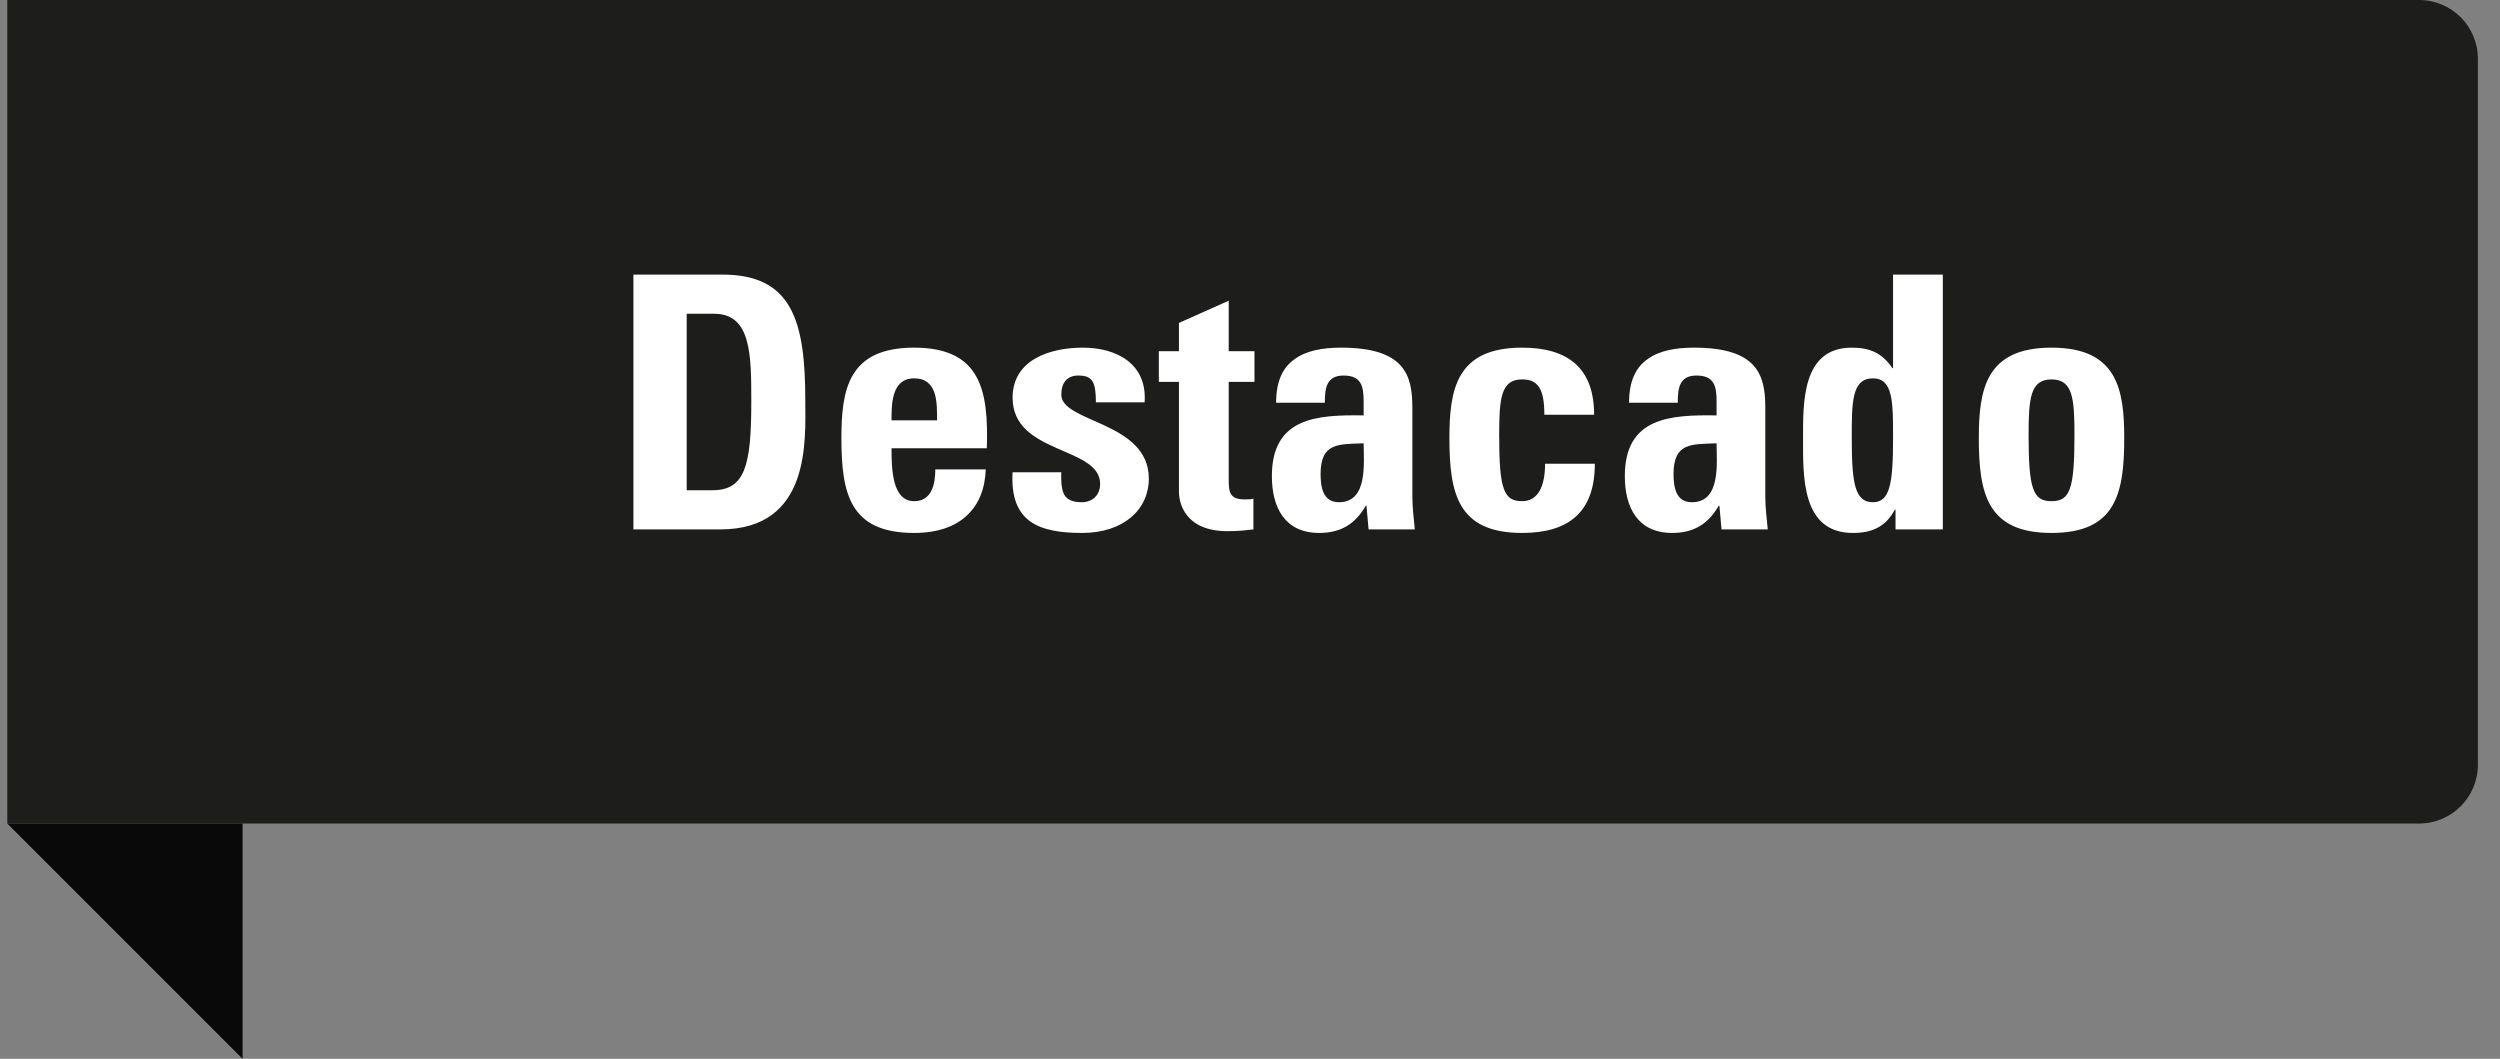 <svg width="85" height="36" viewBox="0 0 85 36" fill="none" xmlns="http://www.w3.org/2000/svg">
<rect x="0" y="0" width="85" height="36" fill="#808080" stroke="none"/>
<path d="M0.248 0H82.248C83.353 0 84.248 0.895 84.248 2V26C84.248 27.105 83.353 28 82.248 28H0.248V0Z" fill="#1d1d1b"/>
<path d="M23.348 10.668H24.284C25.544 10.668 25.544 12.072 25.544 13.668C25.544 15.84 25.328 16.668 24.224 16.668H23.348V10.668ZM21.536 18H24.488C27.584 18 27.38 14.952 27.38 13.62C27.38 10.92 26.936 9.336 24.56 9.336H21.536V18ZM30.312 14.292C30.312 13.776 30.3 12.864 31.08 12.864C31.884 12.864 31.86 13.704 31.86 14.292H30.312ZM33.552 15.24C33.612 13.296 33.36 11.82 31.08 11.82C28.848 11.82 28.608 13.236 28.608 14.892C28.608 16.788 28.896 18.12 31.08 18.12C31.872 18.12 32.472 17.904 32.868 17.532C33.276 17.16 33.492 16.62 33.516 15.96H31.8C31.8 16.464 31.68 17.04 31.08 17.04C30.336 17.04 30.312 15.96 30.312 15.24H33.552ZM34.428 16.056C34.332 17.748 35.316 18.12 36.792 18.12C38.196 18.12 39.06 17.328 39.06 16.272C39.06 14.328 36.084 14.376 36.084 13.416C36.084 13.008 36.288 12.768 36.66 12.768C36.84 12.768 36.984 12.792 37.092 12.9C37.212 13.008 37.26 13.26 37.26 13.68H38.916C39.012 12.372 37.968 11.82 36.816 11.82C35.724 11.82 34.428 12.216 34.428 13.524C34.428 15.456 37.404 15.168 37.404 16.452C37.404 16.86 37.116 17.076 36.78 17.076C36.444 17.076 36.264 16.98 36.168 16.788C36.084 16.596 36.072 16.332 36.084 16.056H34.428ZM39.4 12.984H40.084V16.716C40.084 17.088 40.276 18.06 41.74 18.06C42.148 18.06 42.388 18.024 42.616 18V16.956C42.532 16.98 42.424 16.98 42.316 16.98C41.764 16.98 41.776 16.68 41.776 16.224V12.984H42.652V11.94H41.776V10.224L40.084 10.98V11.94H39.4V12.984ZM46.364 15.072C46.364 15.732 46.52 17.076 45.524 17.076C44.972 17.076 44.9 16.548 44.9 16.116C44.9 15.036 45.524 15.108 46.364 15.072ZM48.02 13.848C48.02 12.744 47.744 11.82 45.596 11.82C44.948 11.82 44.396 11.928 44.012 12.216C43.616 12.492 43.388 12.96 43.388 13.692H45.044C45.044 13.212 45.092 12.768 45.68 12.768C46.292 12.768 46.364 13.14 46.364 13.656V14.124C44.792 14.1 43.244 14.184 43.244 16.188C43.244 17.244 43.676 18.12 44.852 18.12C45.584 18.12 46.076 17.82 46.436 17.196H46.46L46.532 18H48.104C48.068 17.628 48.02 17.244 48.02 16.872V13.848ZM54.2 14.1C54.2 12.516 53.312 11.82 51.752 11.82C49.52 11.82 49.28 13.236 49.28 14.892C49.28 16.788 49.568 18.12 51.752 18.12C53.336 18.12 54.224 17.412 54.224 15.768H52.532C52.532 16.56 52.28 17.04 51.752 17.04C51.128 17.04 50.972 16.644 50.972 14.796C50.972 13.536 51.032 12.9 51.752 12.9C52.28 12.9 52.508 13.2 52.508 14.1H54.2ZM58.364 15.072C58.364 15.732 58.52 17.076 57.524 17.076C56.972 17.076 56.9 16.548 56.9 16.116C56.9 15.036 57.524 15.108 58.364 15.072ZM60.02 13.848C60.02 12.744 59.744 11.82 57.596 11.82C56.948 11.82 56.396 11.928 56.012 12.216C55.616 12.492 55.388 12.96 55.388 13.692H57.044C57.044 13.212 57.092 12.768 57.68 12.768C58.292 12.768 58.364 13.14 58.364 13.656V14.124C56.792 14.1 55.244 14.184 55.244 16.188C55.244 17.244 55.676 18.12 56.852 18.12C57.584 18.12 58.076 17.82 58.436 17.196H58.46L58.532 18H60.104C60.068 17.628 60.02 17.244 60.02 16.872V13.848ZM63.68 17.076C63.068 17.076 62.96 16.44 62.96 14.916C62.96 13.704 62.948 12.864 63.68 12.864C64.376 12.864 64.364 13.704 64.364 14.916C64.364 16.44 64.256 17.076 63.68 17.076ZM66.056 18V9.336H64.364V12.516H64.34C63.992 12 63.572 11.82 62.96 11.82C61.256 11.82 61.304 13.704 61.304 14.928C61.304 16.176 61.244 18.12 62.996 18.12C63.644 18.12 64.112 17.916 64.424 17.328H64.448V18H66.056ZM69.752 17.04C69.128 17.04 68.972 16.644 68.972 14.796C68.972 13.536 69.032 12.9 69.752 12.9C70.472 12.9 70.532 13.536 70.532 14.796C70.532 16.644 70.376 17.04 69.752 17.04ZM69.752 18.12C71.936 18.12 72.224 16.788 72.224 14.892C72.224 13.236 71.984 11.82 69.752 11.82C67.52 11.82 67.28 13.236 67.28 14.892C67.28 16.788 67.568 18.12 69.752 18.12Z" fill="white"/>
<path d="M0.248 28H8.248V36L0.248 28Z" fill="#090909"/>
</svg>

